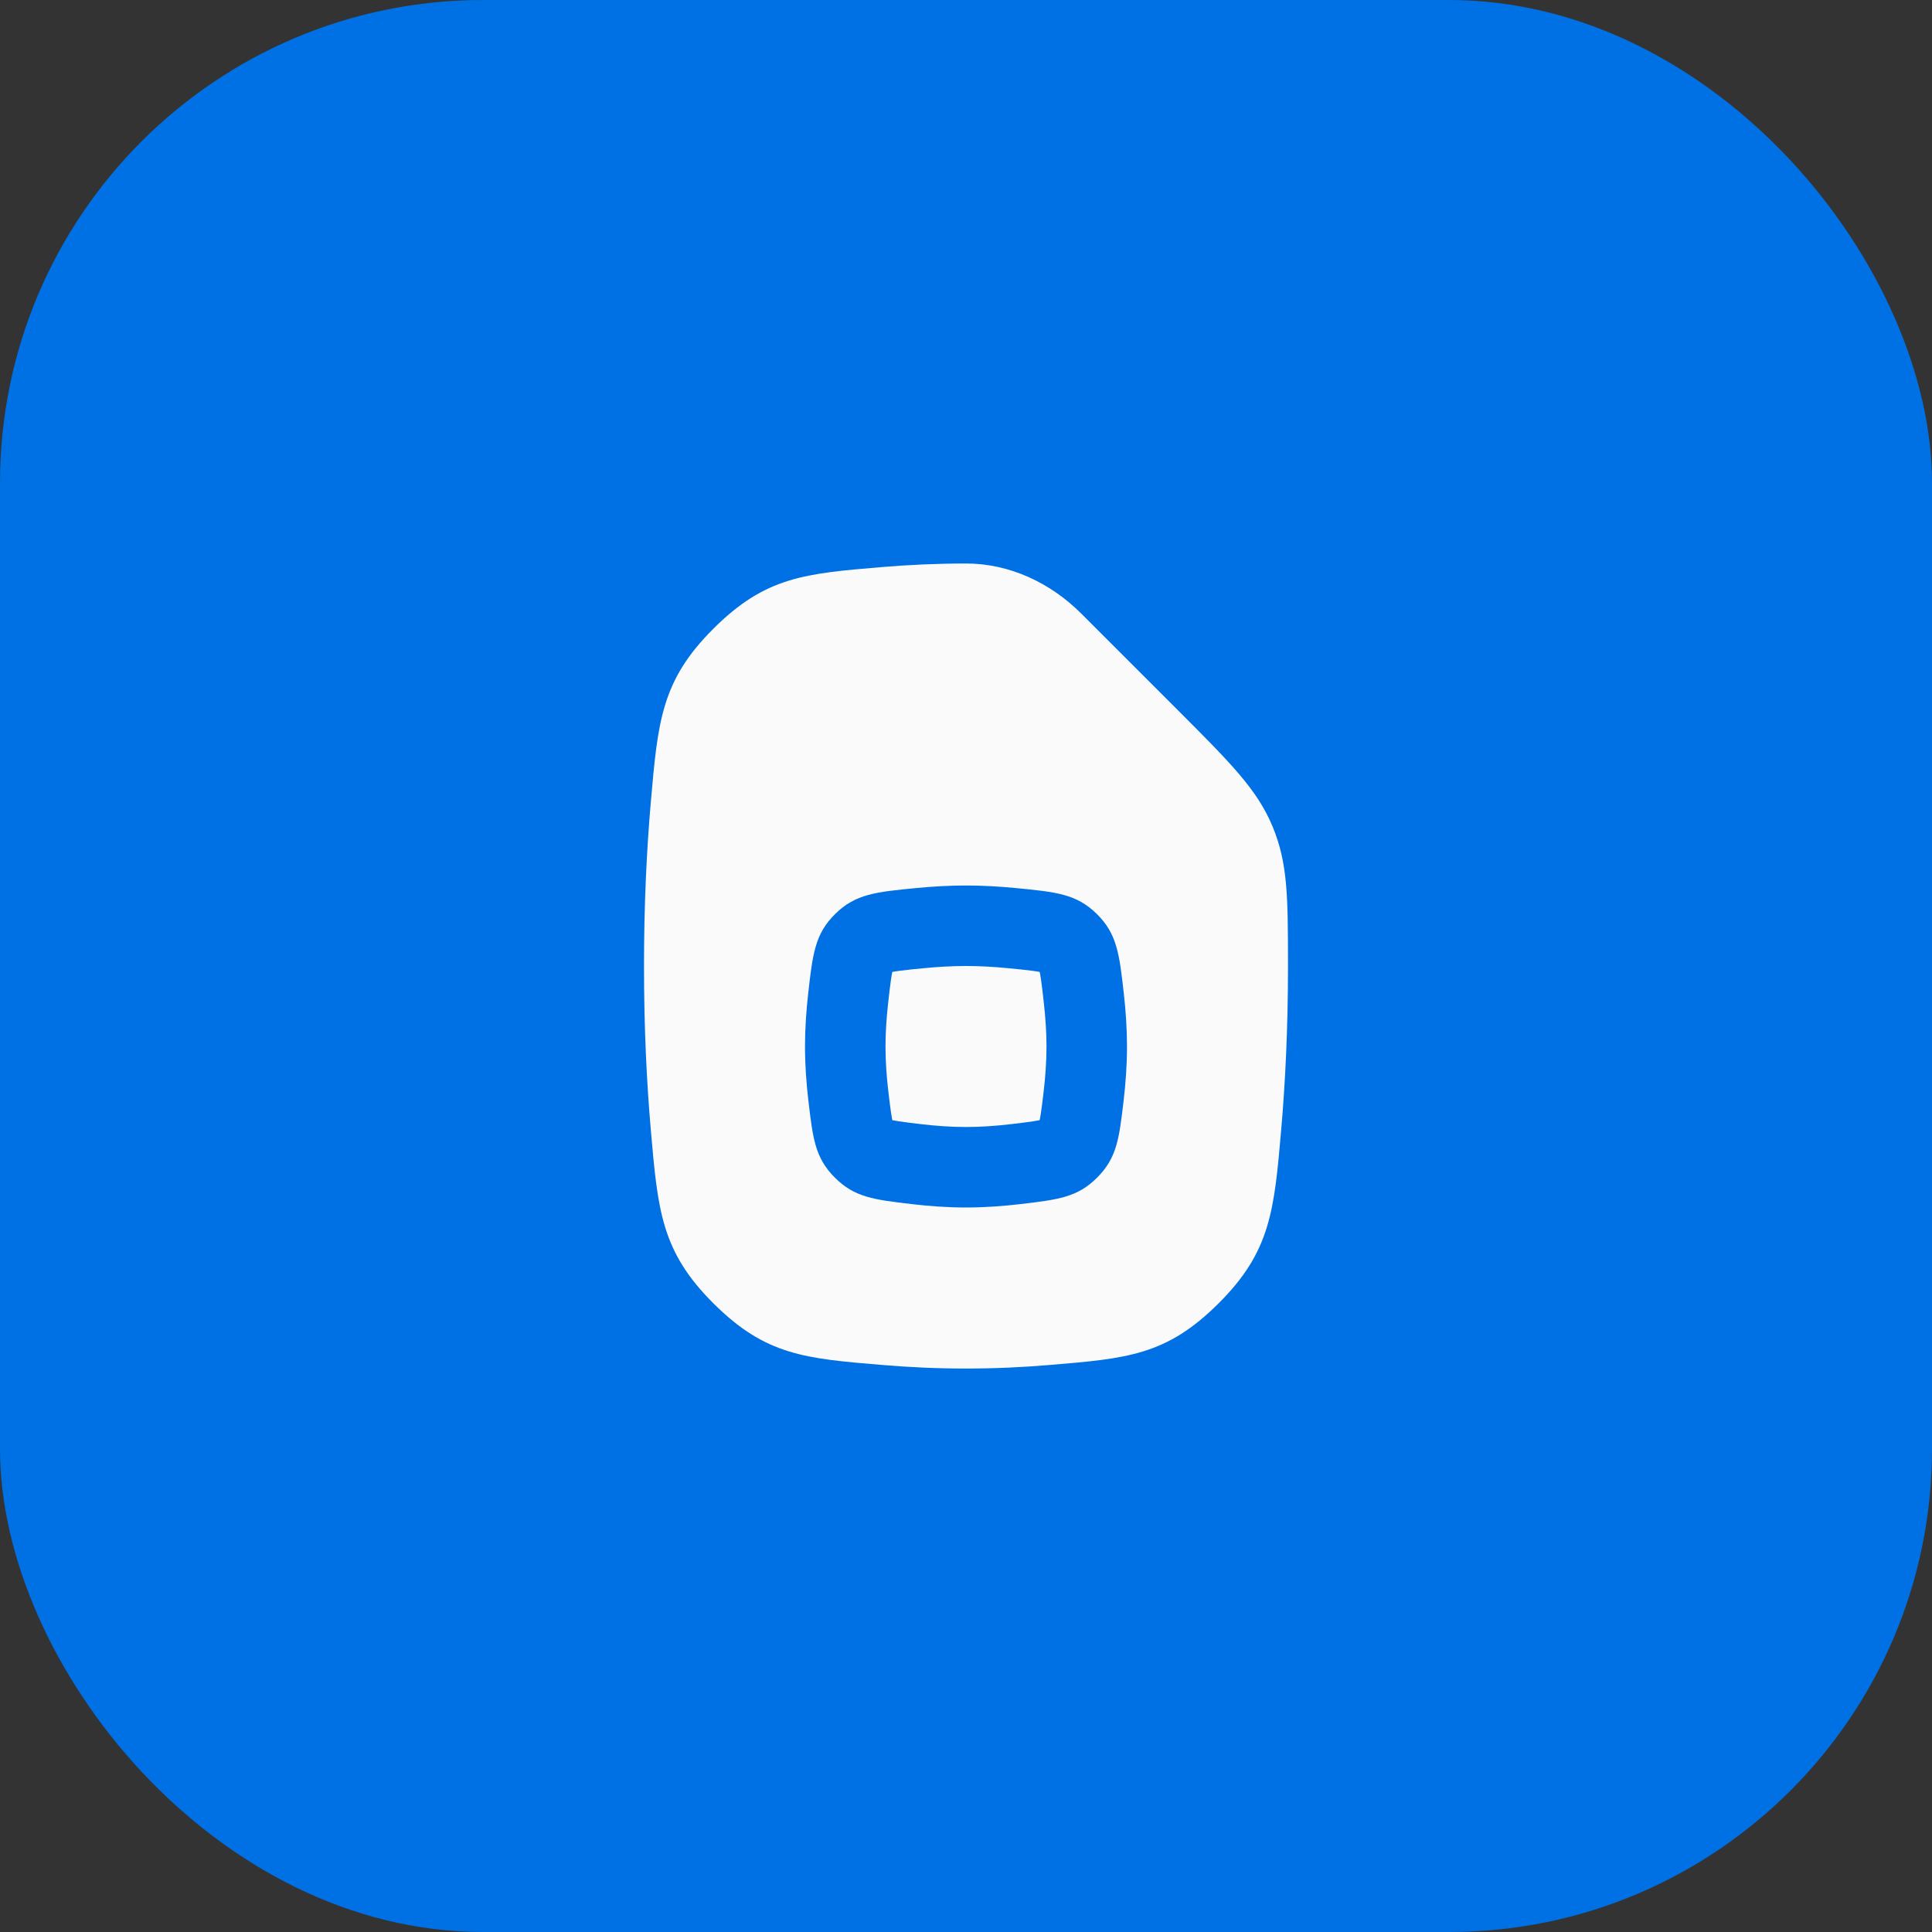<svg width="48" height="48" viewBox="0 0 48 48" fill="none" xmlns="http://www.w3.org/2000/svg">
<rect x="0" y="0" width="48" height="48" fill="#333333" stroke="none"/>
<rect width="48" height="48" rx="12" fill="#0070E5"/>
<g clip-path="url(#clip0_6066_33362)">
<path d="M22.96 24.054C23.303 24.02 23.655 24 24 24C24.345 24 24.697 24.02 25.04 24.054C25.302 24.079 25.485 24.097 25.64 24.118C25.727 24.129 25.788 24.14 25.831 24.148C25.84 24.19 25.851 24.249 25.863 24.333C25.886 24.486 25.906 24.666 25.935 24.926C25.975 25.284 26 25.649 26 26C26 26.367 25.973 26.745 25.93 27.111C25.901 27.358 25.881 27.527 25.859 27.669C25.848 27.741 25.838 27.793 25.83 27.83C25.793 27.838 25.742 27.847 25.67 27.858C25.527 27.88 25.358 27.901 25.112 27.93C24.745 27.973 24.367 28 24 28C23.633 28 23.255 27.973 22.889 27.93C22.642 27.901 22.473 27.88 22.33 27.858C22.258 27.847 22.206 27.838 22.169 27.83C22.162 27.793 22.152 27.741 22.141 27.669C22.119 27.526 22.099 27.357 22.07 27.11C22.027 26.745 22 26.367 22 26C22 25.649 22.025 25.284 22.065 24.926C22.094 24.667 22.114 24.486 22.137 24.333C22.149 24.249 22.16 24.19 22.169 24.148C22.212 24.14 22.273 24.129 22.36 24.118C22.515 24.097 22.698 24.079 22.96 24.054Z" fill="#FAFAFA"/>
<path fill-rule="evenodd" clip-rule="evenodd" d="M24 14C25.082 14 26.098 14.479 26.862 15.243L29.252 17.633C30.574 18.955 31.235 19.616 31.616 20.533C31.996 21.45 31.997 22.273 32 23.918L32 24C32 25.55 31.932 26.903 31.832 28.056C31.657 30.08 31.569 31.092 30.275 32.382C28.981 33.671 28.011 33.752 26.07 33.913C25.421 33.968 24.727 34.001 24 34.001C23.273 34.001 22.579 33.968 21.93 33.913C19.989 33.752 19.019 33.671 17.725 32.382C16.431 31.092 16.343 30.08 16.168 28.056C16.068 26.903 16 25.55 16 24C16 22.451 16.068 21.099 16.168 19.946C16.343 17.921 16.431 16.908 17.725 15.619C19.019 14.329 19.99 14.249 21.932 14.087C22.58 14.033 23.274 14 24 14ZM20.077 24.704C20.189 23.705 20.245 23.205 20.75 22.707C21.255 22.21 21.759 22.161 22.767 22.063C23.16 22.025 23.578 22 24 22C24.422 22 24.84 22.025 25.233 22.063C26.241 22.161 26.745 22.21 27.25 22.707C27.755 23.205 27.811 23.704 27.923 24.703C27.969 25.118 28 25.559 28 26C28 26.462 27.966 26.919 27.916 27.344C27.805 28.292 27.749 28.766 27.258 29.257C26.768 29.748 26.294 29.804 25.346 29.916C24.921 29.966 24.462 30 24 30C23.538 30 23.08 29.966 22.654 29.916C21.706 29.804 21.232 29.748 20.741 29.257C20.251 28.766 20.195 28.292 20.084 27.344C20.034 26.919 20 26.461 20 26C20 25.559 20.031 25.118 20.077 24.704Z" fill="#FAFAFA"/>
</g>
<defs>
<clipPath id="clip0_6066_33362">
<rect width="24" height="24" fill="white" transform="translate(12 12)"/>
</clipPath>
</defs>
</svg>
